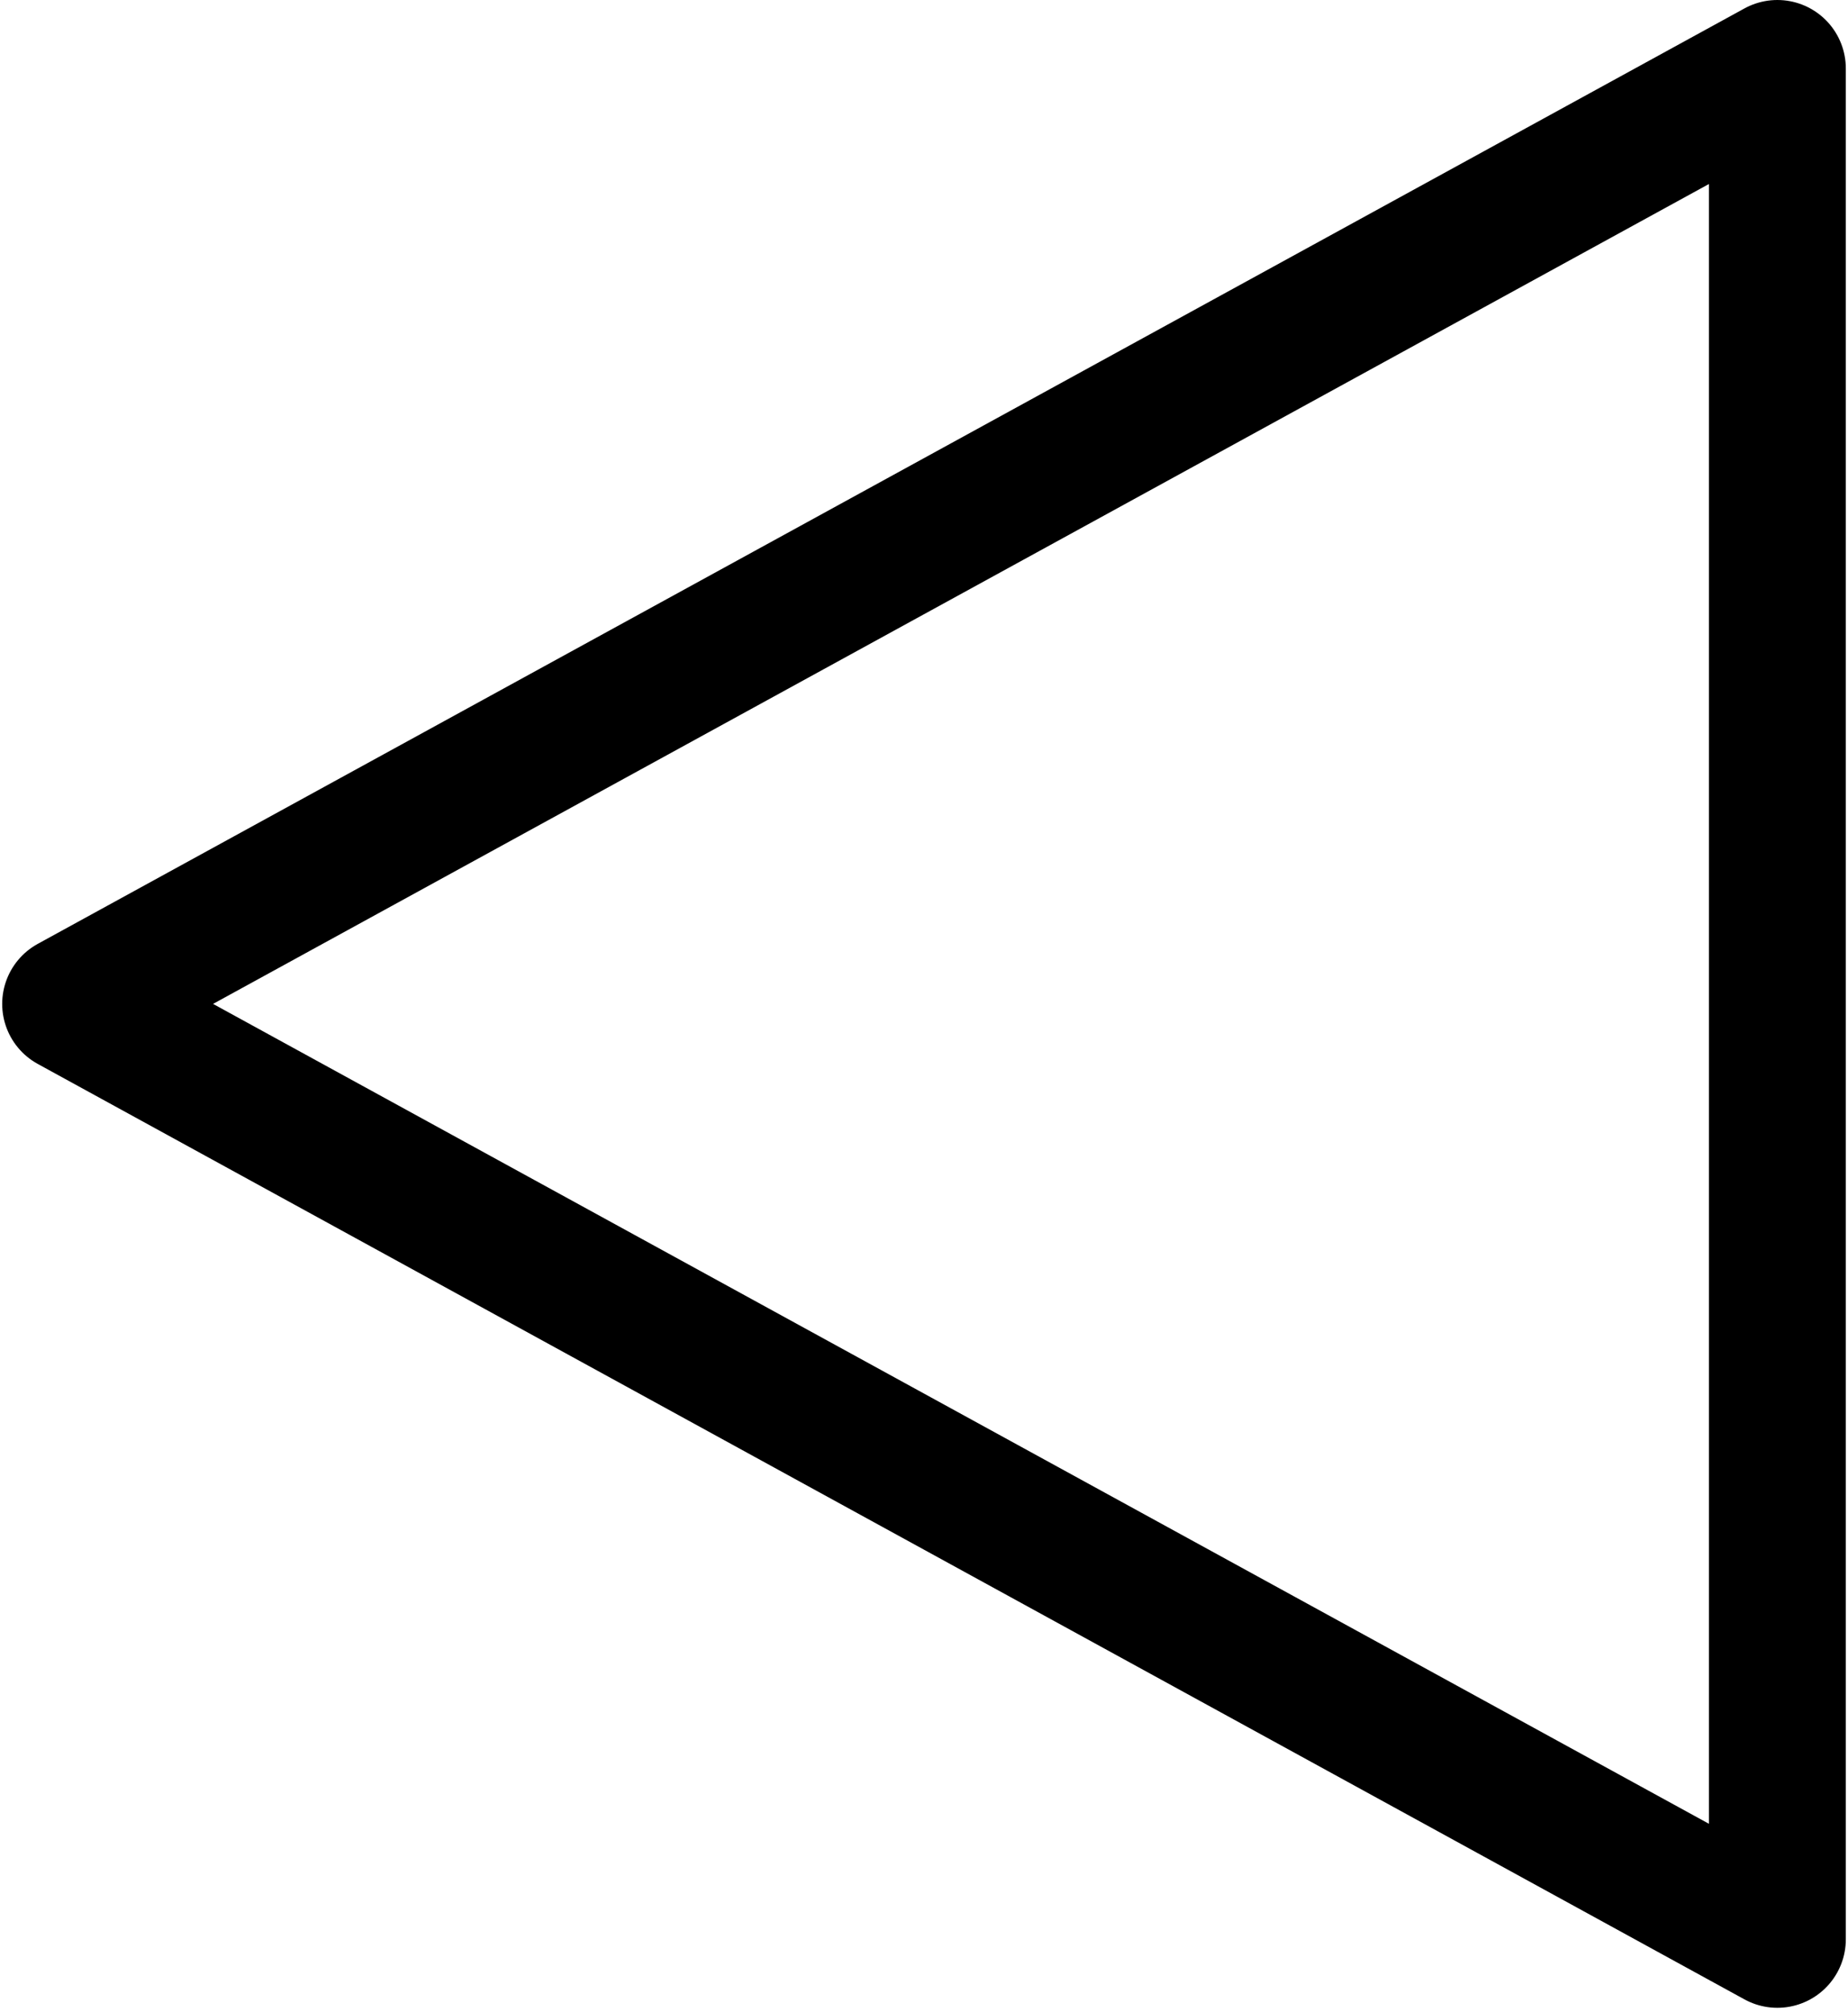 <?xml version="1.0" encoding="UTF-8"?>
<svg id="Layer_2" data-name="Layer 2" xmlns="http://www.w3.org/2000/svg" width="40.45" height="44.05" viewBox="0 0 4.04 4.41">
  <defs>
    <style>
      .cls-1 {
        fill: none;
        stroke: #000000;
        stroke-linecap: round;
        stroke-linejoin: round;
        stroke-width: .3px;
      }
    </style>
  </defs>
  <g id="_デザイン" data-name="デザイン">
    <path class="cls-1" d="M.15,2.2l3.74,2.05V.15L.15,2.2Z"/>
  </g>
</svg>